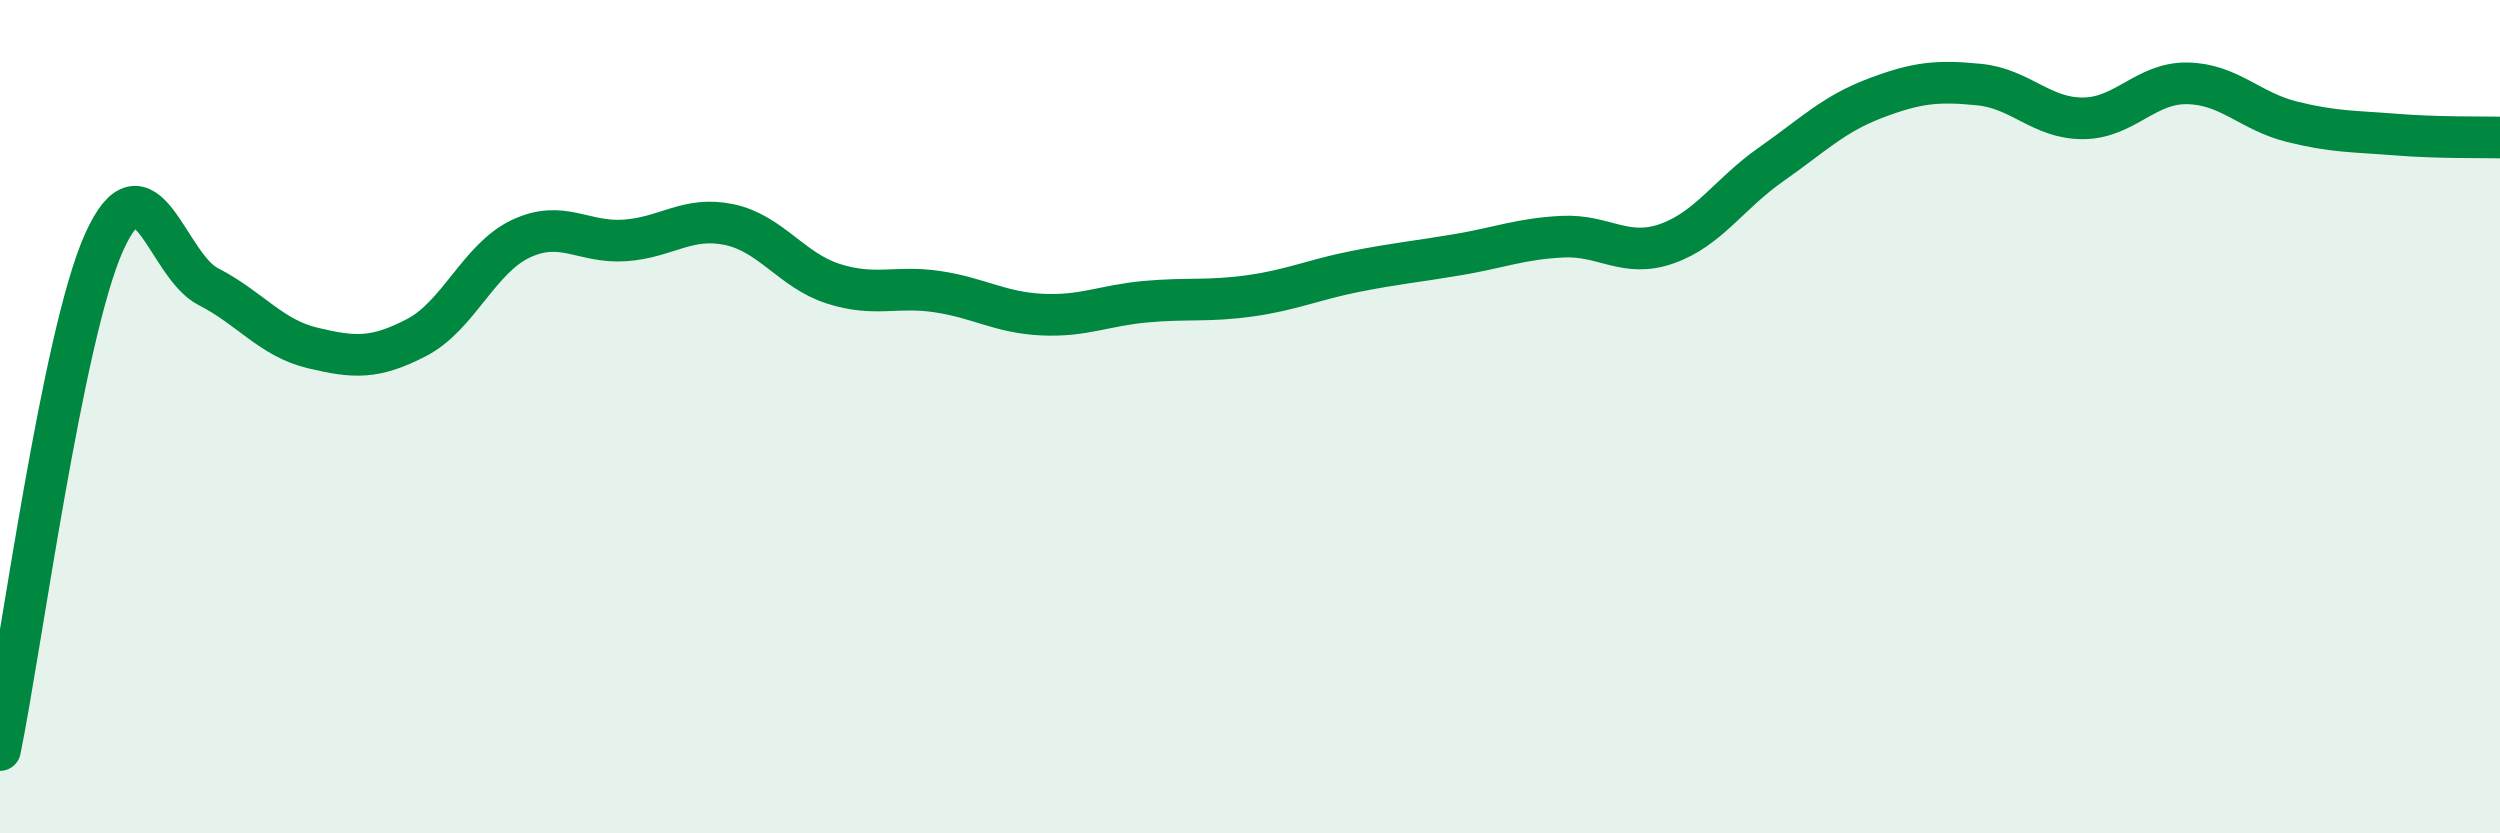 
    <svg width="60" height="20" viewBox="0 0 60 20" xmlns="http://www.w3.org/2000/svg">
      <path
        d="M 0,18 C 0.5,15.56 1.5,8.03 2.5,5.81 C 3.5,3.59 4,6.37 5,6.88 C 6,7.39 6.5,8.11 7.5,8.35 C 8.5,8.59 9,8.62 10,8.1 C 11,7.58 11.5,6.2 12.5,5.73 C 13.5,5.26 14,5.84 15,5.77 C 16,5.7 16.5,5.18 17.5,5.39 C 18.5,5.6 19,6.49 20,6.81 C 21,7.13 21.5,6.85 22.5,7 C 23.5,7.15 24,7.5 25,7.55 C 26,7.6 26.5,7.33 27.5,7.24 C 28.5,7.15 29,7.24 30,7.1 C 31,6.96 31.5,6.72 32.5,6.52 C 33.5,6.32 34,6.28 35,6.11 C 36,5.94 36.5,5.73 37.5,5.68 C 38.5,5.63 39,6.2 40,5.85 C 41,5.5 41.5,4.65 42.5,3.95 C 43.5,3.25 44,2.74 45,2.36 C 46,1.98 46.5,1.93 47.5,2.03 C 48.5,2.13 49,2.85 50,2.84 C 51,2.83 51.5,1.98 52.5,2 C 53.5,2.02 54,2.67 55,2.92 C 56,3.17 56.5,3.15 57.5,3.23 C 58.5,3.31 59.5,3.29 60,3.3L60 20L0 20Z"
        fill="#008740"
        opacity="0.1"
        stroke-linecap="round"
        stroke-linejoin="round"
      />
      <path
        d="M 0,18 C 0.5,15.56 1.5,8.03 2.5,5.81 C 3.5,3.59 4,6.37 5,6.88 C 6,7.39 6.5,8.11 7.5,8.35 C 8.5,8.59 9,8.62 10,8.1 C 11,7.58 11.5,6.2 12.5,5.73 C 13.5,5.26 14,5.84 15,5.77 C 16,5.7 16.5,5.18 17.5,5.39 C 18.5,5.6 19,6.49 20,6.81 C 21,7.13 21.5,6.85 22.5,7 C 23.5,7.15 24,7.5 25,7.55 C 26,7.6 26.5,7.33 27.5,7.24 C 28.5,7.15 29,7.24 30,7.1 C 31,6.96 31.5,6.72 32.5,6.52 C 33.5,6.32 34,6.28 35,6.11 C 36,5.94 36.5,5.73 37.5,5.68 C 38.5,5.63 39,6.2 40,5.85 C 41,5.5 41.5,4.65 42.5,3.95 C 43.5,3.25 44,2.74 45,2.36 C 46,1.98 46.5,1.93 47.5,2.03 C 48.5,2.13 49,2.85 50,2.84 C 51,2.83 51.5,1.98 52.5,2 C 53.5,2.02 54,2.67 55,2.92 C 56,3.17 56.5,3.15 57.5,3.23 C 58.5,3.31 59.5,3.29 60,3.3"
        stroke="#008740"
        stroke-width="1"
        fill="none"
        stroke-linecap="round"
        stroke-linejoin="round"
      />
    </svg>
  